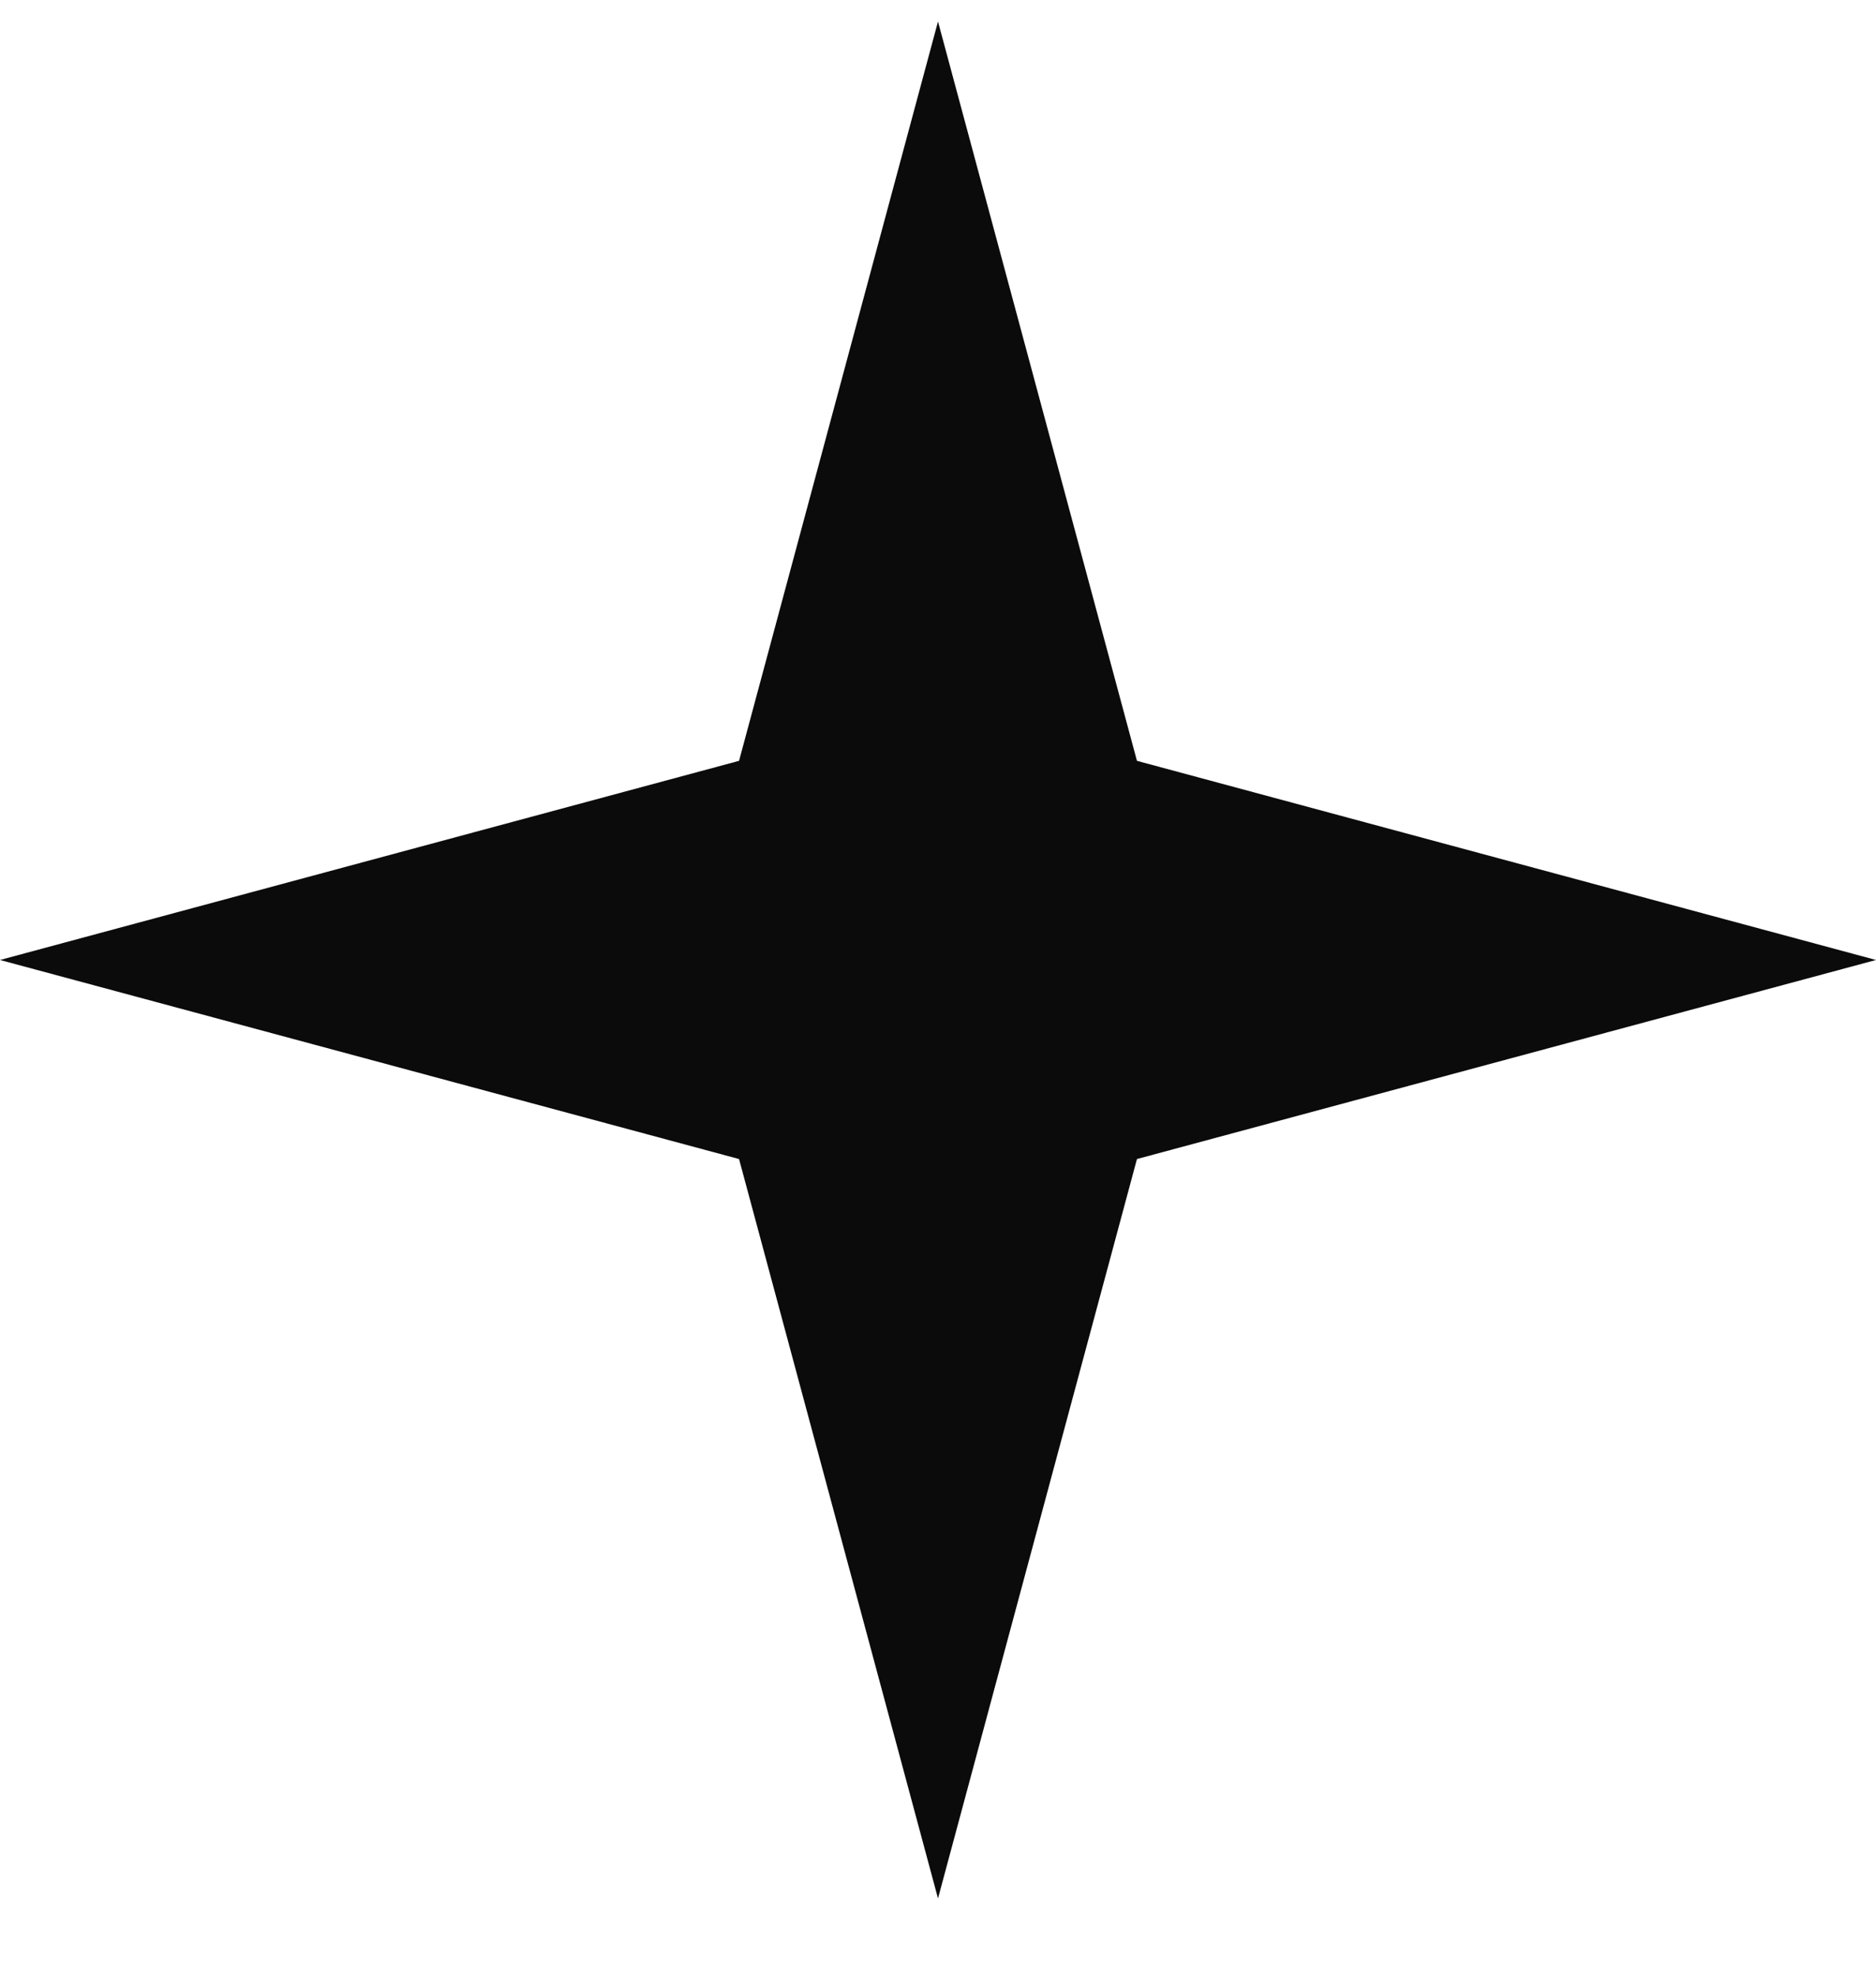 <?xml version="1.0" encoding="UTF-8"?> <svg xmlns="http://www.w3.org/2000/svg" width="19" height="20" viewBox="0 0 19 20" fill="none"><path d="M9.5 0.218L11.515 7.702L19 9.718L11.515 11.733L9.5 19.218L7.485 11.733L0 9.718L7.485 7.702L9.5 0.218Z" fill="#0B0B0B"></path></svg> 